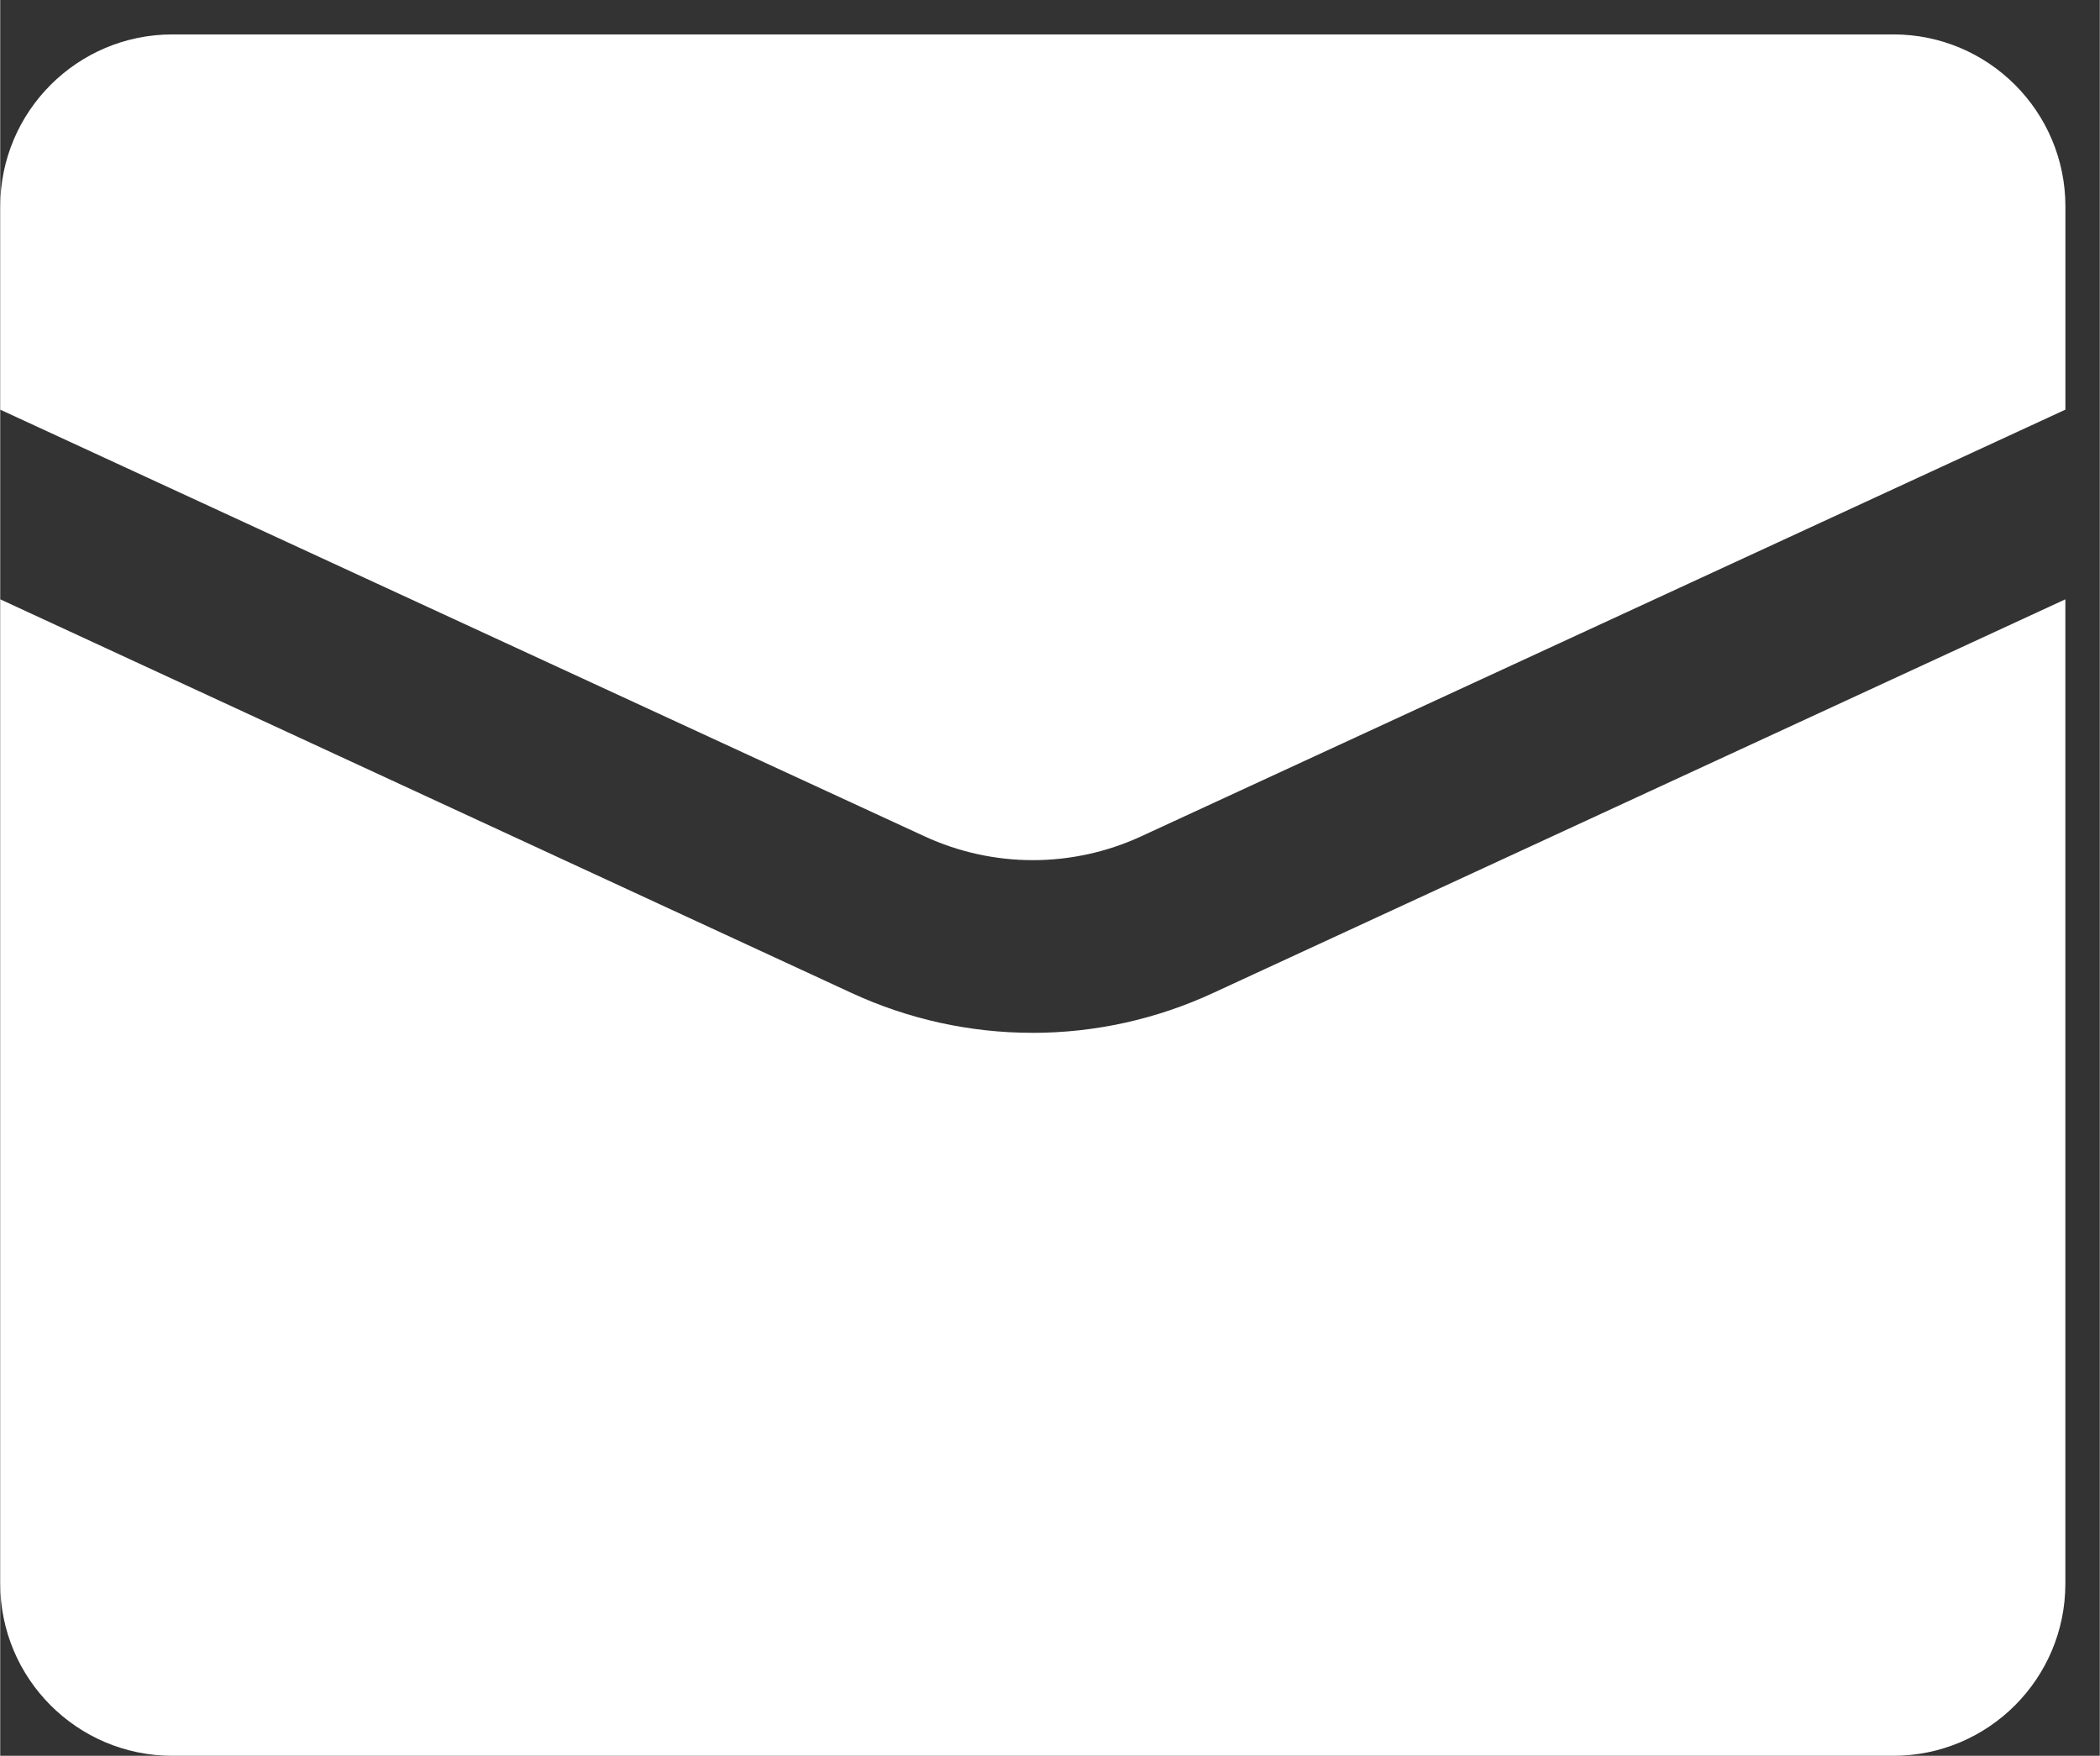 <?xml version="1.0" encoding="UTF-8"?>
<!DOCTYPE svg PUBLIC "-//W3C//DTD SVG 1.1//EN" "http://www.w3.org/Graphics/SVG/1.1/DTD/svg11.dtd">
<!-- Creator: CorelDRAW 2019 (64-Bit) -->
<svg xmlns="http://www.w3.org/2000/svg" xml:space="preserve" width="0.847in" height="0.708in" version="1.1" style="shape-rendering:geometricPrecision; text-rendering:geometricPrecision; image-rendering:optimizeQuality; fill-rule:evenodd; clip-rule:evenodd"
viewBox="0 0 847.22 708.33"
 xmlns:xlink="http://www.w3.org/1999/xlink"
 xmlns:xodm="http://www.corel.com/coreldraw/odm/2003">
 <rect x="0" y="0" width="847.22" height="708.33" fill="#333333" stroke="none"/>
 <defs>
  <style type="text/css">
   <![CDATA[
    .fil0 {fill:white}
   ]]>
  </style>
 </defs>
 <g id="Layer_x0020_1">
  <g id="mail.svg">
   <g id="mail">
    <path class="fil0" d="M763.89 13.89l-694.44 0c-38.35,-0 -69.44,31.09 -69.44,69.44l0 81.94 373.02 172.15c13.68,6.31 28.59,9.59 43.67,9.59 15.07,0 29.98,-3.28 43.66,-9.59l372.99 -172.16 0 -81.94c0,-38.35 -31.09,-69.44 -69.44,-69.44l0 0zm-347.22 402.78c-0.05,0 -0.13,0 -0.18,0 -25.09,0 -49.96,-5.47 -72.74,-15.98l-343.74 -158.91 0 397.12c0,38.35 31.1,69.44 69.44,69.44l694.44 0c38.35,0 69.44,-31.1 69.44,-69.44l0 -397.12 -343.75 158.75c-22.84,10.6 -47.74,16.15 -72.92,16.15l0 0z"/>
   </g>
  </g>
 </g>
</svg>
